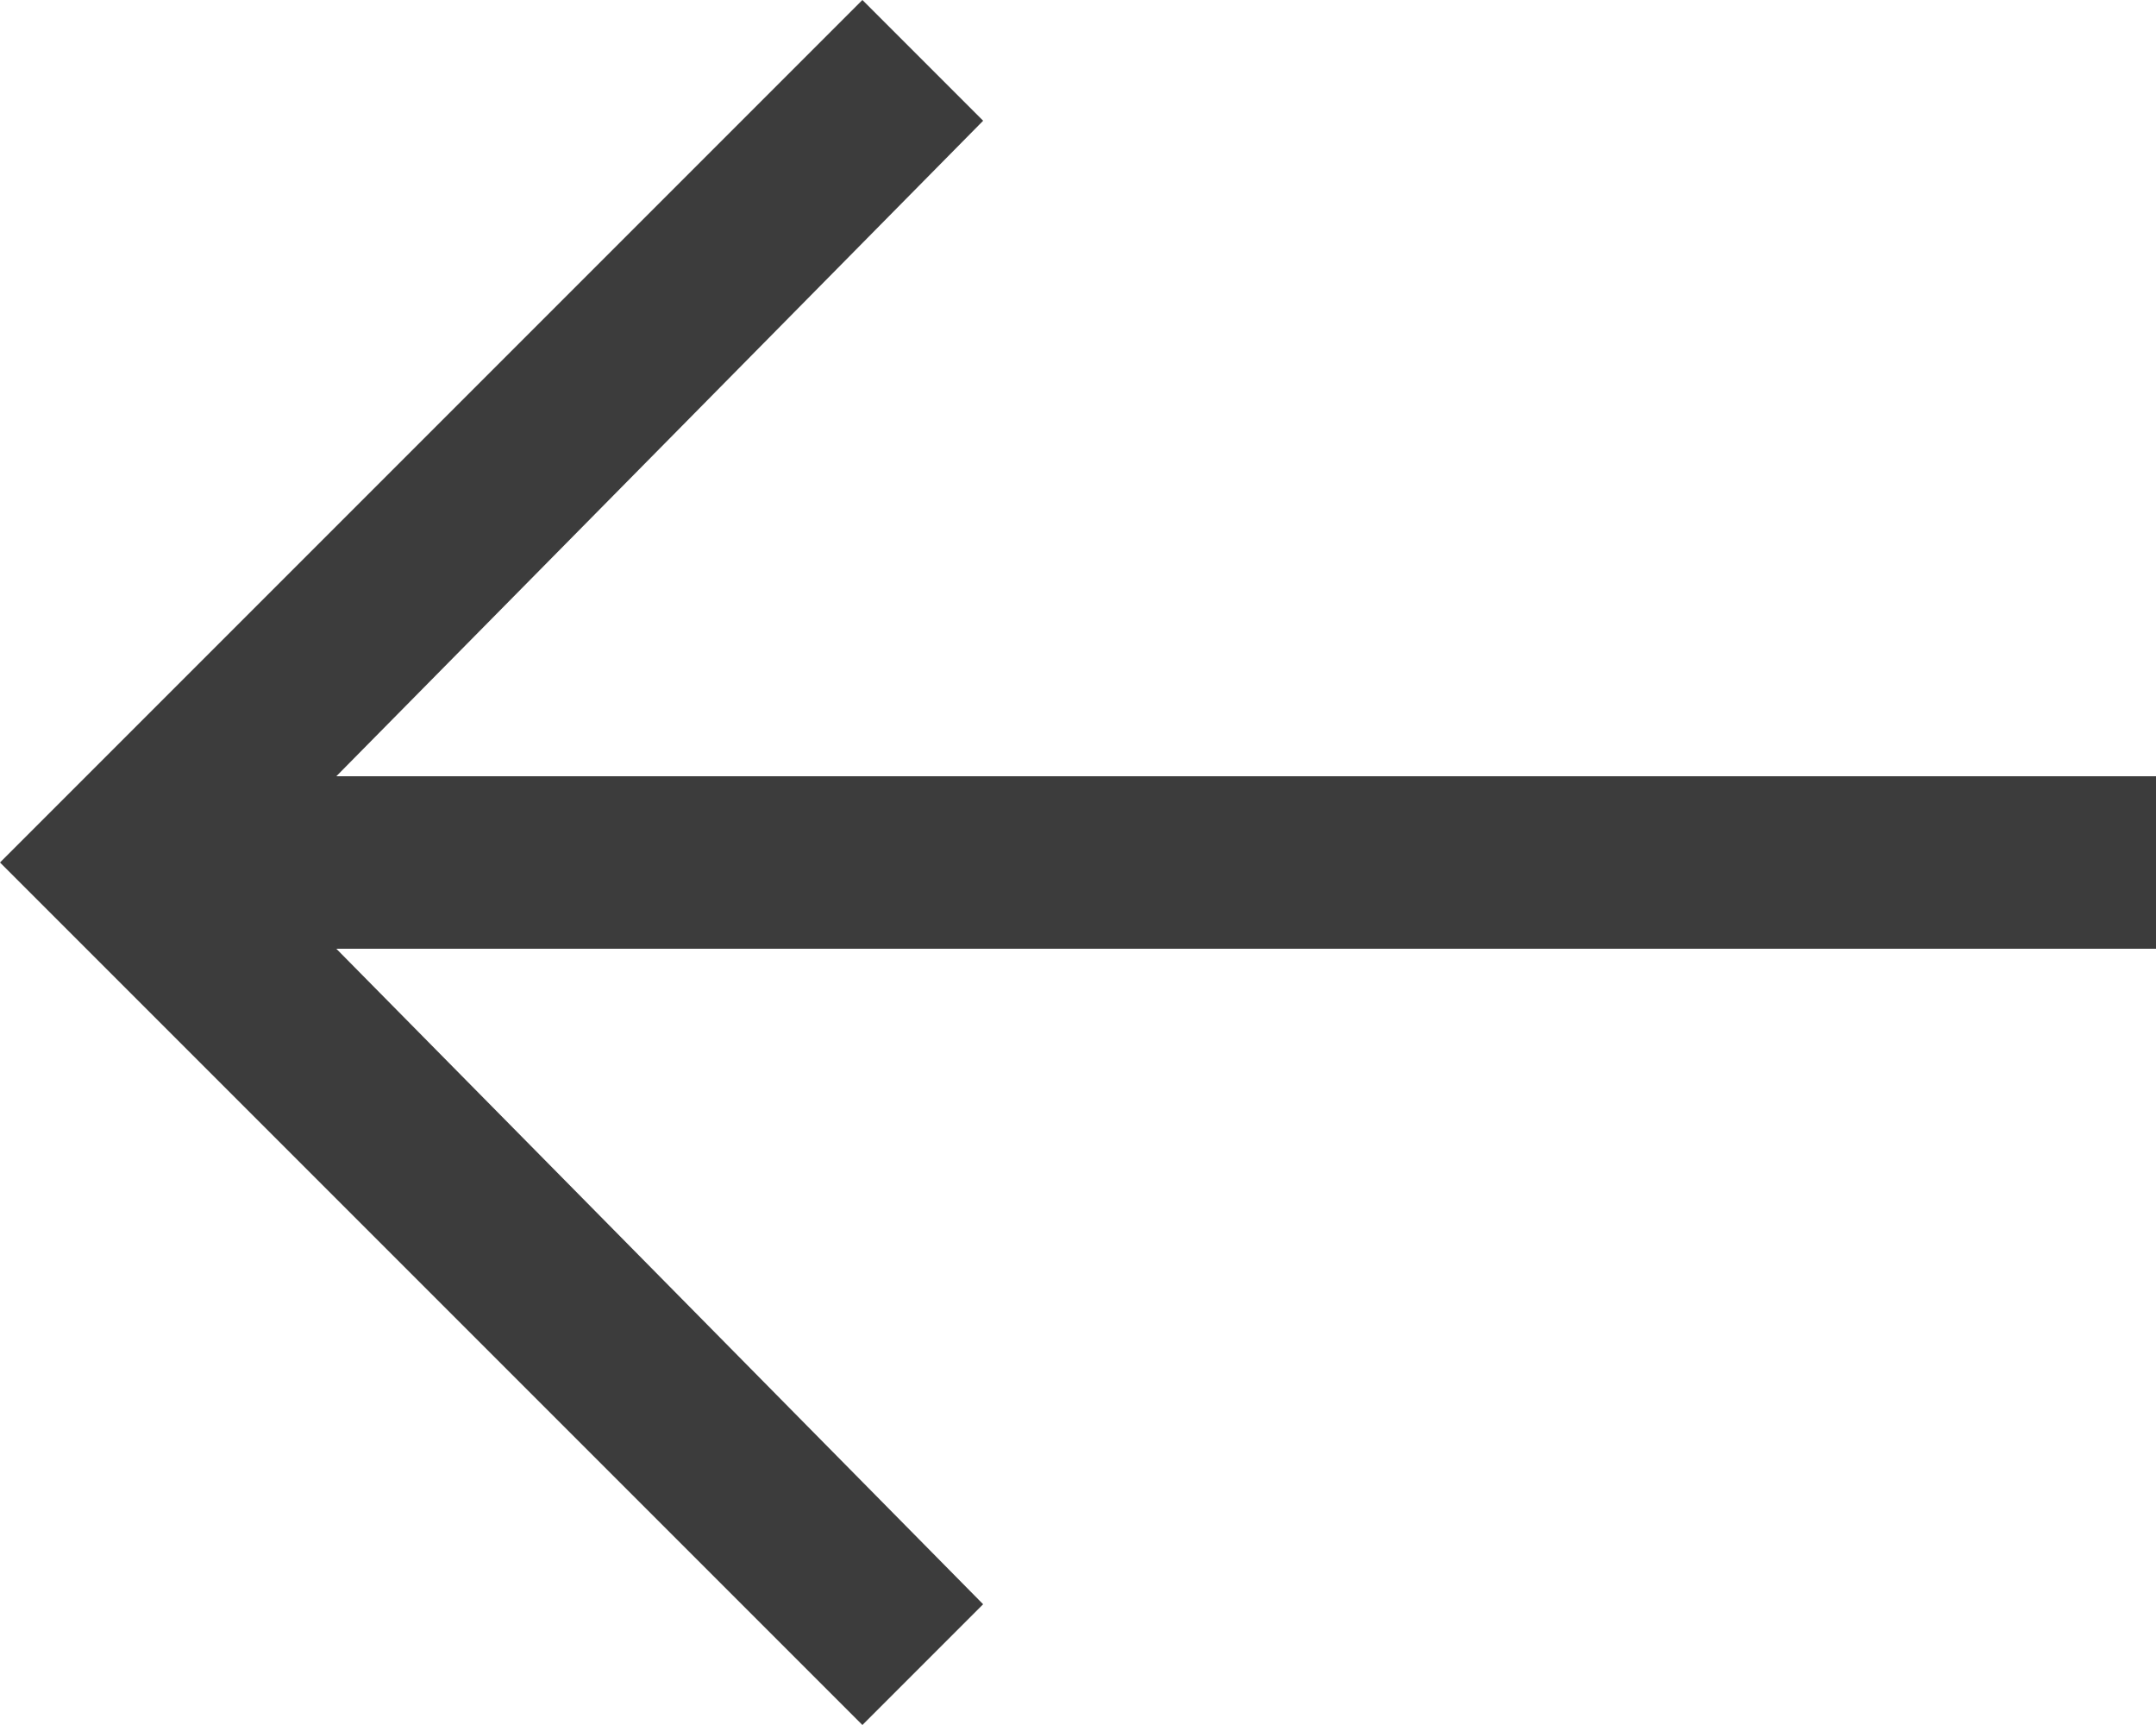 <?xml version="1.0" encoding="UTF-8"?>
<svg width="25px" height="20px" viewBox="0 0 25 20" version="1.1" xmlns="http://www.w3.org/2000/svg" xmlns:xlink="http://www.w3.org/1999/xlink">
    <title>Icons/chevron/right</title>
    <g id="5-Webinar" stroke="none" stroke-width="1" fill="none" fill-rule="evenodd">
        <g id="Webinar/Desktop" transform="translate(-1215, -2504)">
            <g id="Carousel" transform="translate(56, 2208)">
                <g id="Controls" transform="translate(0, 270)">
                    <g id="arrow--right" transform="translate(1156, 20)">
                        <rect id="_Transparent_Rectangle_" x="0" y="0" width="32" height="32"></rect>
                        <polygon id="Path" fill="#3C3C3C" fill-rule="nonzero" transform="translate(15.5, 16) scale(-1, 1) translate(-15.5, -16) " points="18 6 16.6 7.4 24.1 15 3 15 3 17 24.1 17 16.6 24.6 18 26 28 16"></polygon>
                    </g>
                </g>
            </g>
        </g>
    </g>
</svg>